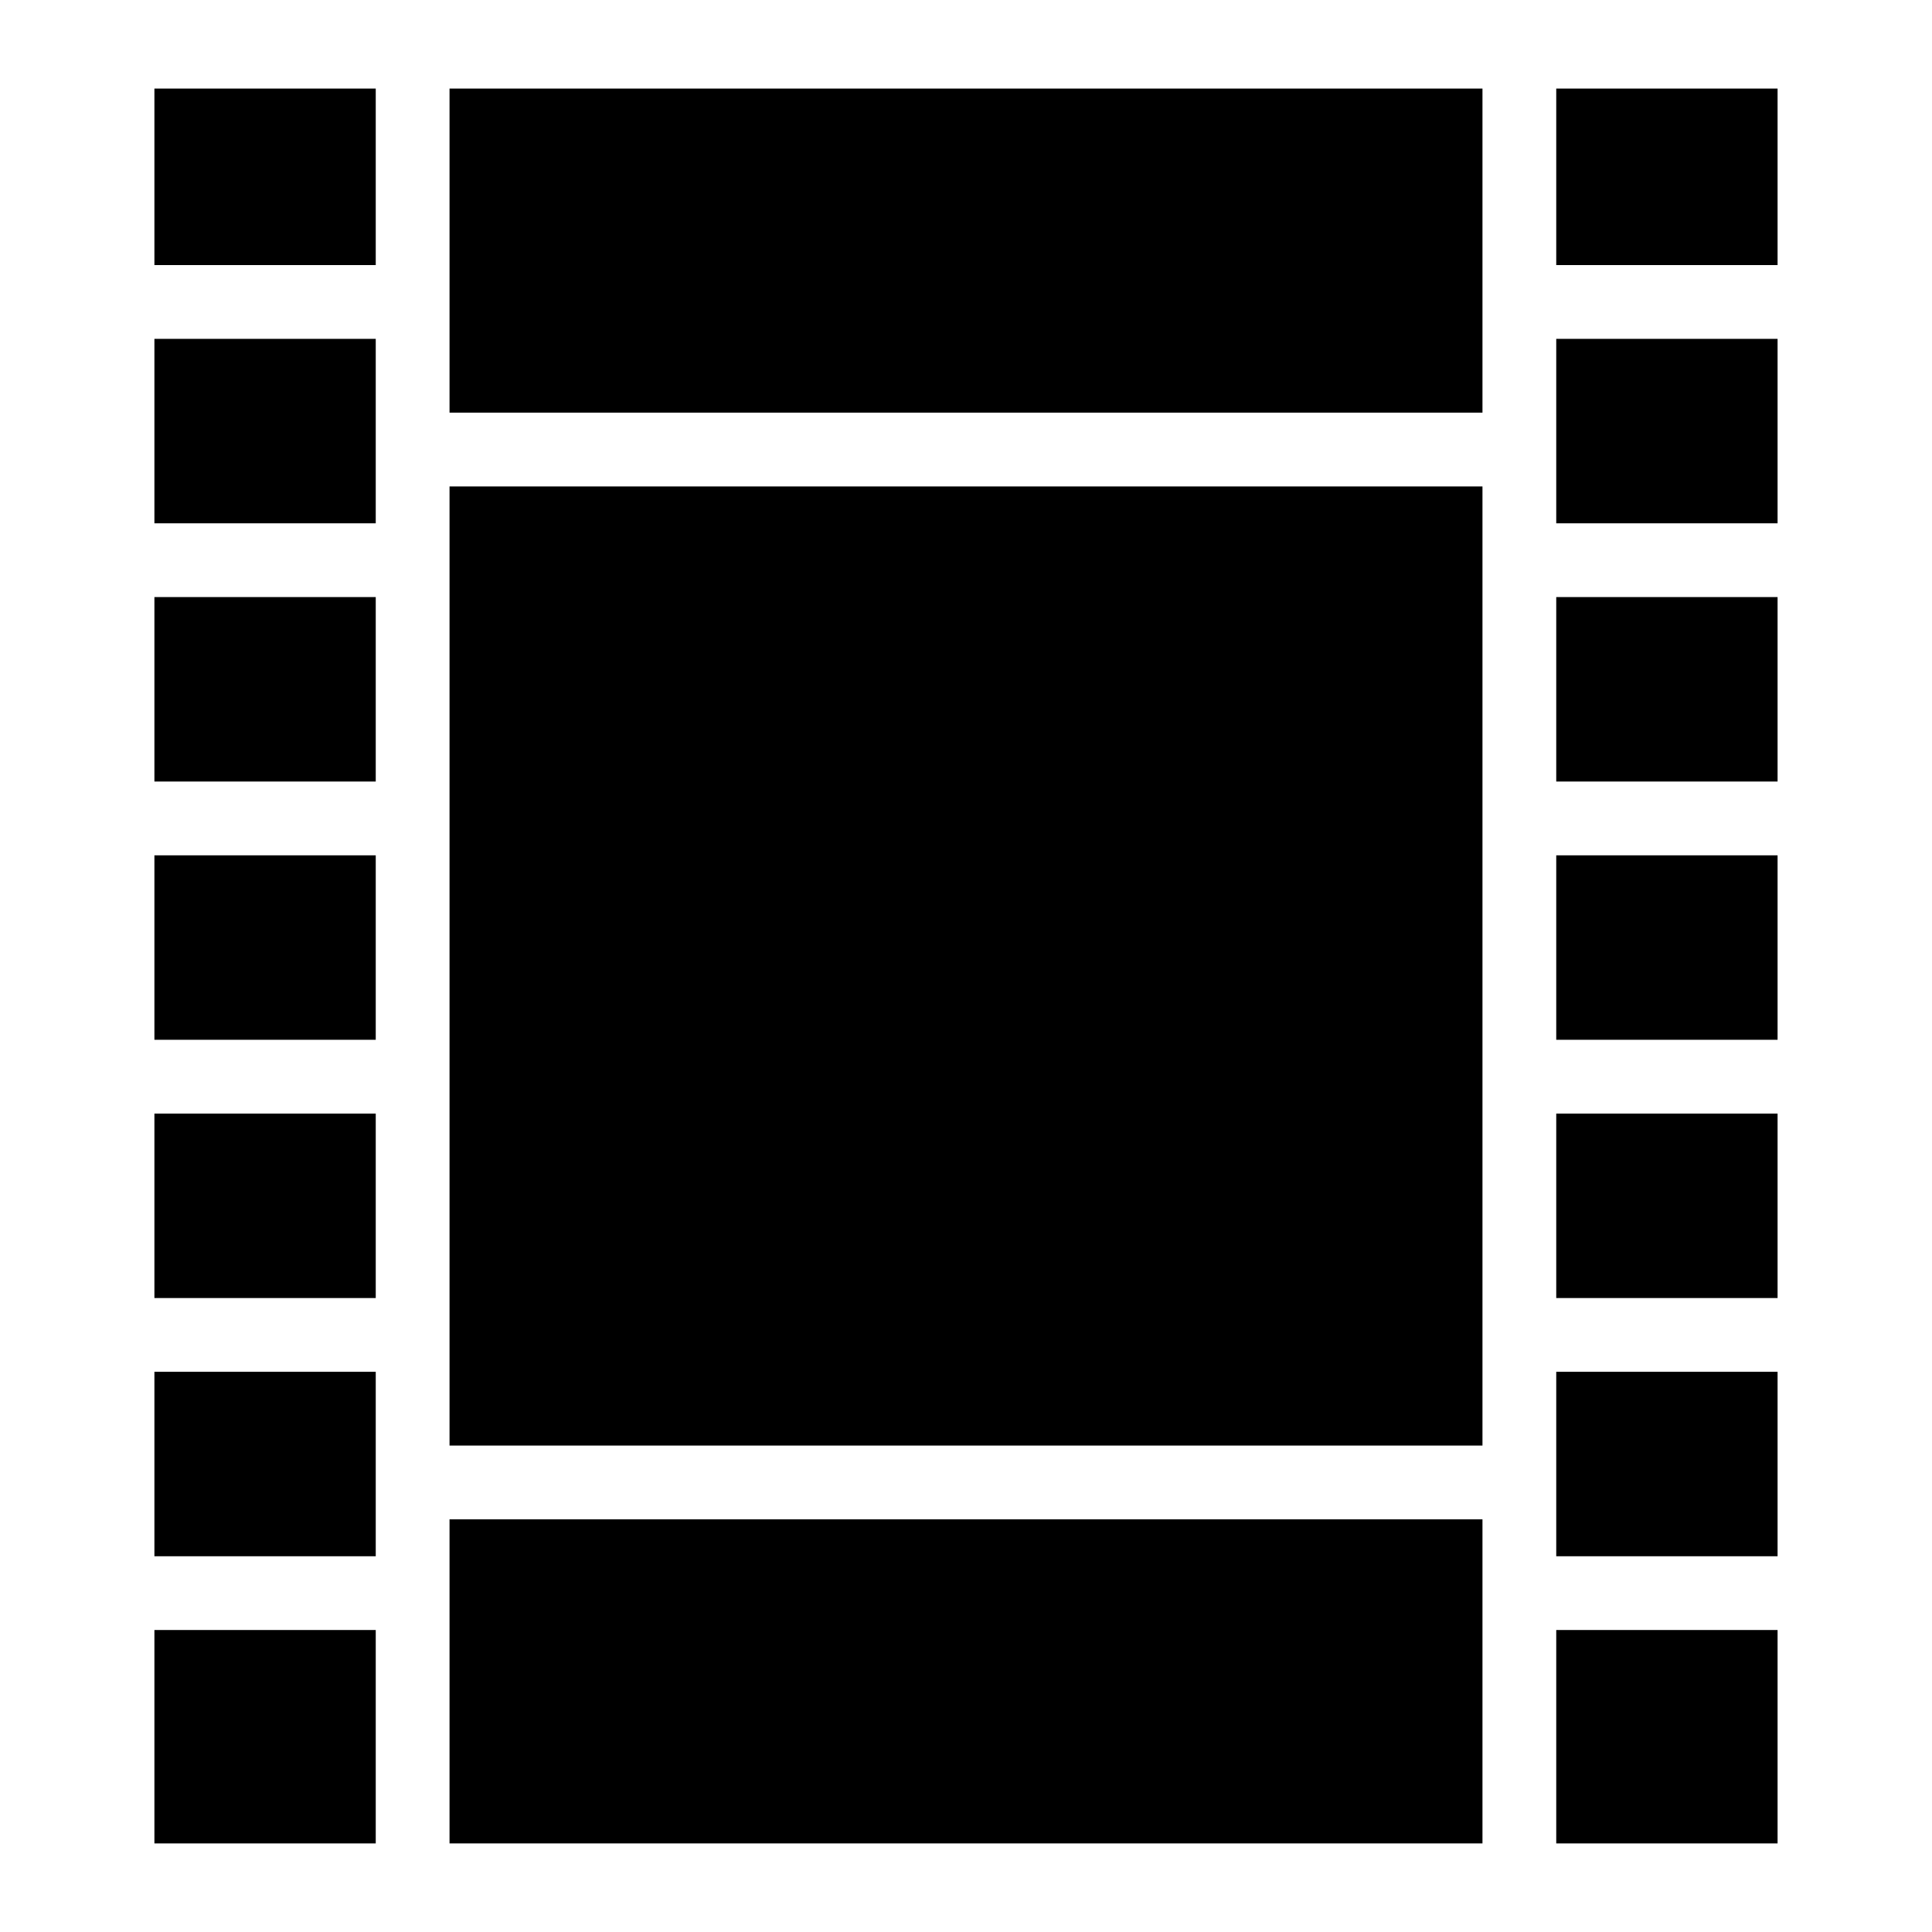<?xml version="1.0" encoding="UTF-8"?>
<!-- Uploaded to: ICON Repo, www.iconrepo.com, Generator: ICON Repo Mixer Tools -->
<svg fill="#000000" width="800px" height="800px" version="1.1" viewBox="144 144 512 512" xmlns="http://www.w3.org/2000/svg">
 <g>
  <path d="m263.13 167.47h273.74v85.883h-273.74z"/>
  <path d="m556.42 233.8h58.656v48.883h-58.656z"/>
  <path d="m184.92 439.11h58.656v48.883h-58.656z"/>
  <path d="m263.13 272.91h273.74v254.18h-273.74z"/>
  <path d="m556.42 507.54h58.656v48.883h-58.656z"/>
  <path d="m184.92 507.54h58.656v48.883h-58.656z"/>
  <path d="m556.42 439.11h58.656v48.883h-58.656z"/>
  <path d="m556.42 370.67h58.656v48.883h-58.656z"/>
  <path d="m556.42 302.23h58.656v48.883h-58.656z"/>
  <path d="m556.42 167.47h58.656v46.777h-58.656z"/>
  <path d="m556.42 575.97h58.656v56.555h-58.656z"/>
  <path d="m263.13 546.64h273.74v85.883h-273.74z"/>
  <path d="m184.92 167.47h58.656v46.777h-58.656z"/>
  <path d="m184.92 575.97h58.656v56.555h-58.656z"/>
  <path d="m184.92 302.23h58.656v48.883h-58.656z"/>
  <path d="m184.92 233.8h58.656v48.883h-58.656z"/>
  <path d="m184.92 370.67h58.656v48.883h-58.656z"/>
 </g>
</svg>